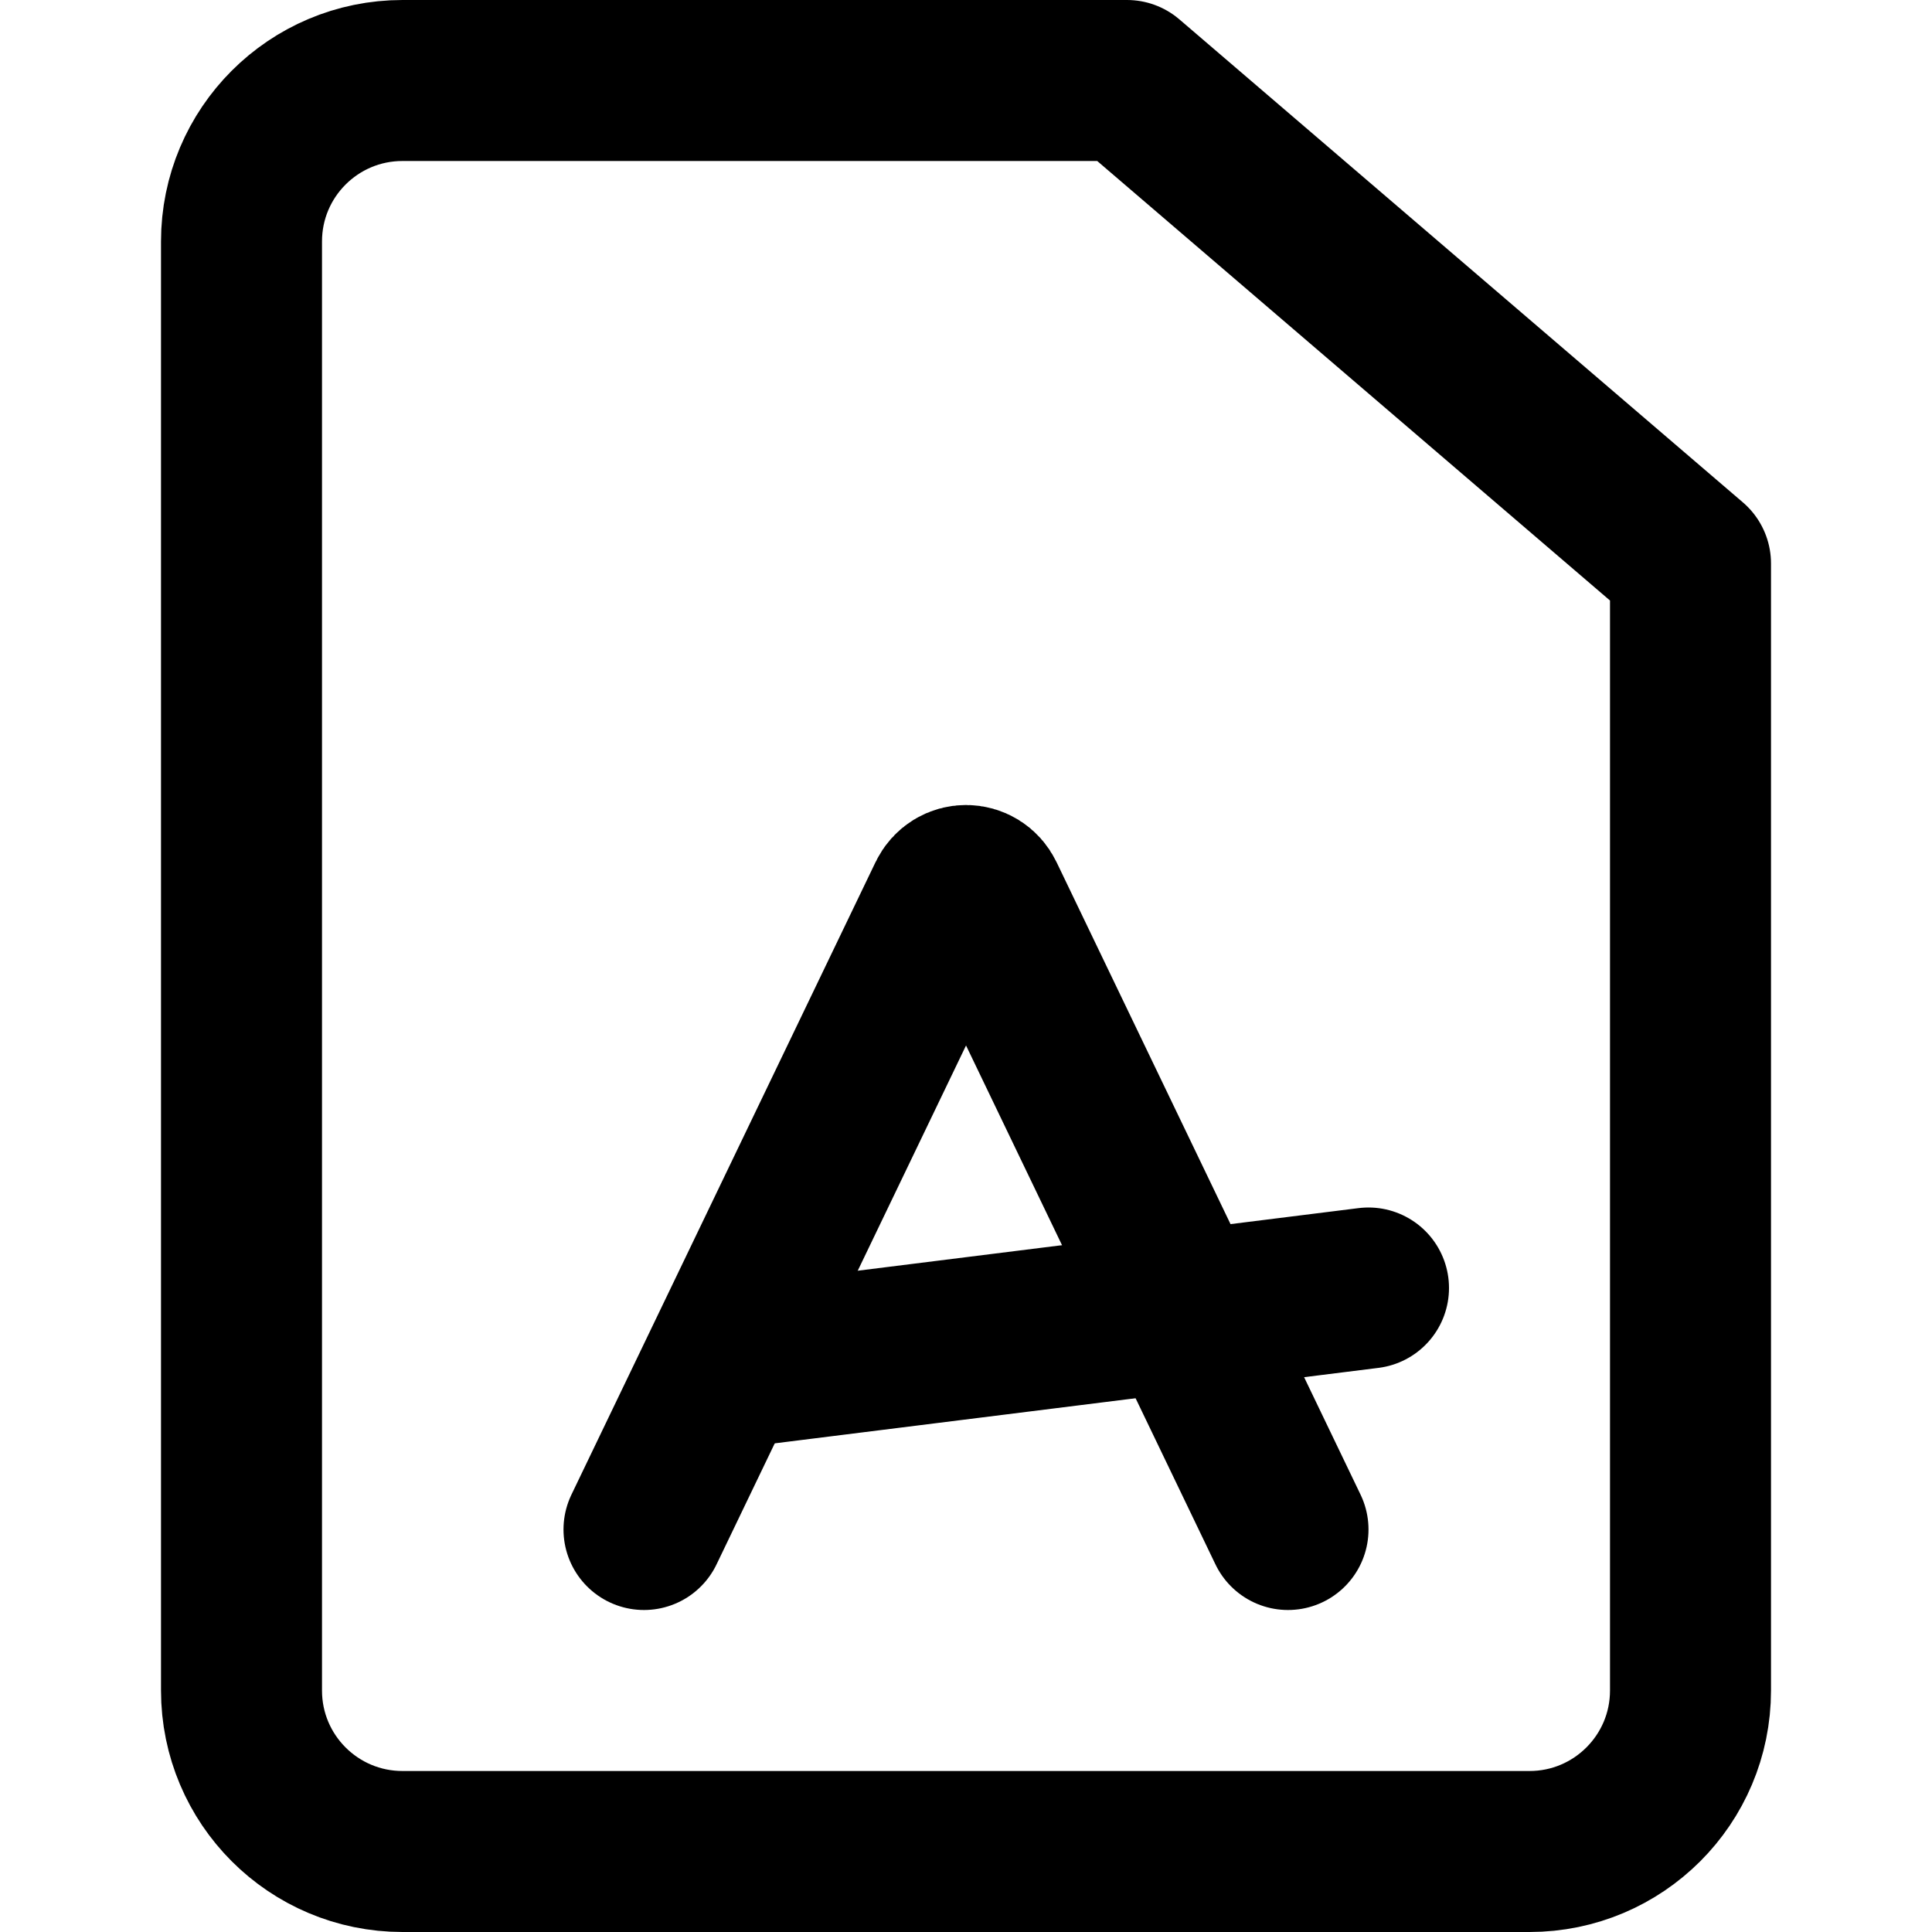 <svg enable-background="new 0 0 24 24" viewBox="0 0 24 24" xmlns="http://www.w3.org/2000/svg"><g style="fill:none;stroke:#000;stroke-width:2;stroke-linecap:round;stroke-linejoin:round;stroke-miterlimit:10"><path d="m19 23h-14c-1.105 0-2-.895-2-2v-18c0-1.105.895-2 2-2h9l7 6v14c0 1.105-.896 2-2 2z"/><path d="m8 19 3.777-7.856c.092-.192.355-.192.447 0l3.776 7.856"/><path d="m9 17 8-1"/></g></svg>